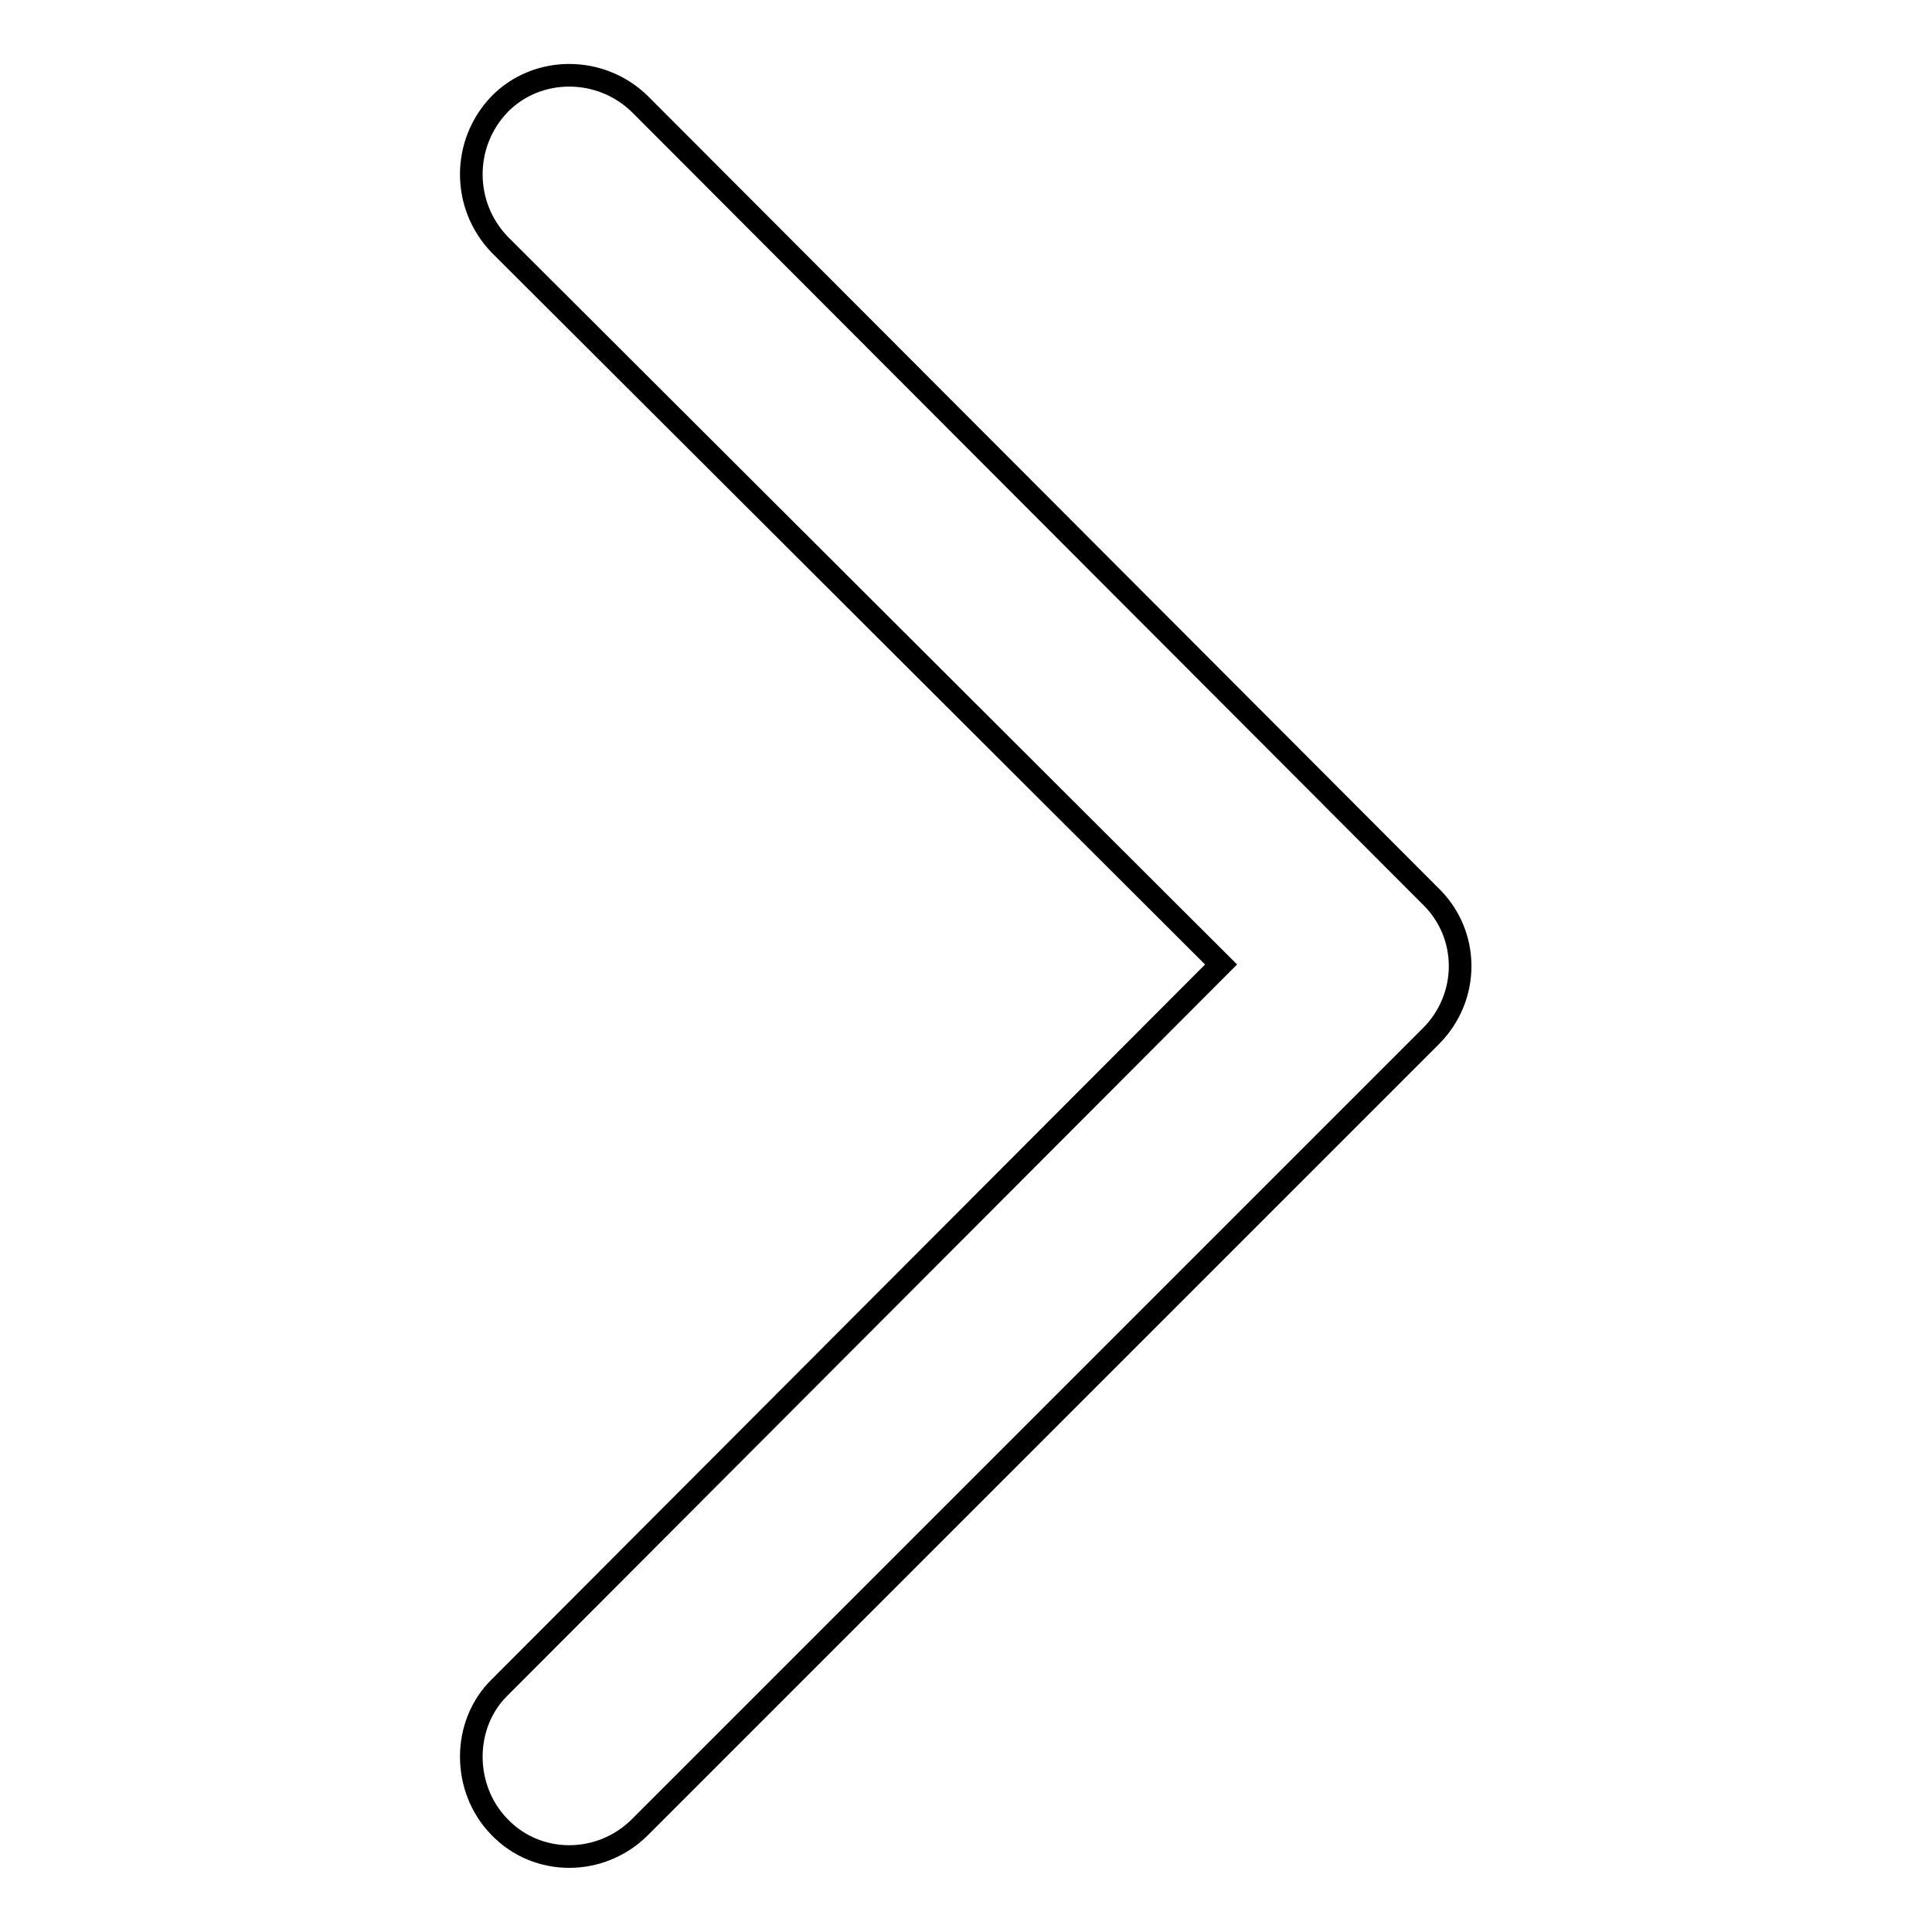 <?xml version="1.0" encoding="utf-8"?>
<!-- Svg Vector Icons : http://www.onlinewebfonts.com/icon -->
<!DOCTYPE svg PUBLIC "-//W3C//DTD SVG 1.1//EN" "http://www.w3.org/Graphics/SVG/1.1/DTD/svg11.dtd">
<svg version="1.1" xmlns="http://www.w3.org/2000/svg" xmlns:xlink="http://www.w3.org/1999/xlink" x="0px" y="0px" viewBox="0 0 256 256" enable-background="new 0 0 256 256" xml:space="preserve">
<g> <path stroke-width="3" fill-opacity="0" stroke="#000000"  d="M66.2,223.6c-5,4.9-5,13.4,0,18.5c5,5.2,13.4,5.2,18.6,0l104.7-104.7c5.3-5.2,5.3-13.6,0-18.7L84.8,13.8 c-5.2-5.1-13.6-5.1-18.6,0c-5,5.2-5,13.4,0,18.6l95.6,95.4L66.2,223.6L66.2,223.6z"/></g>
</svg>